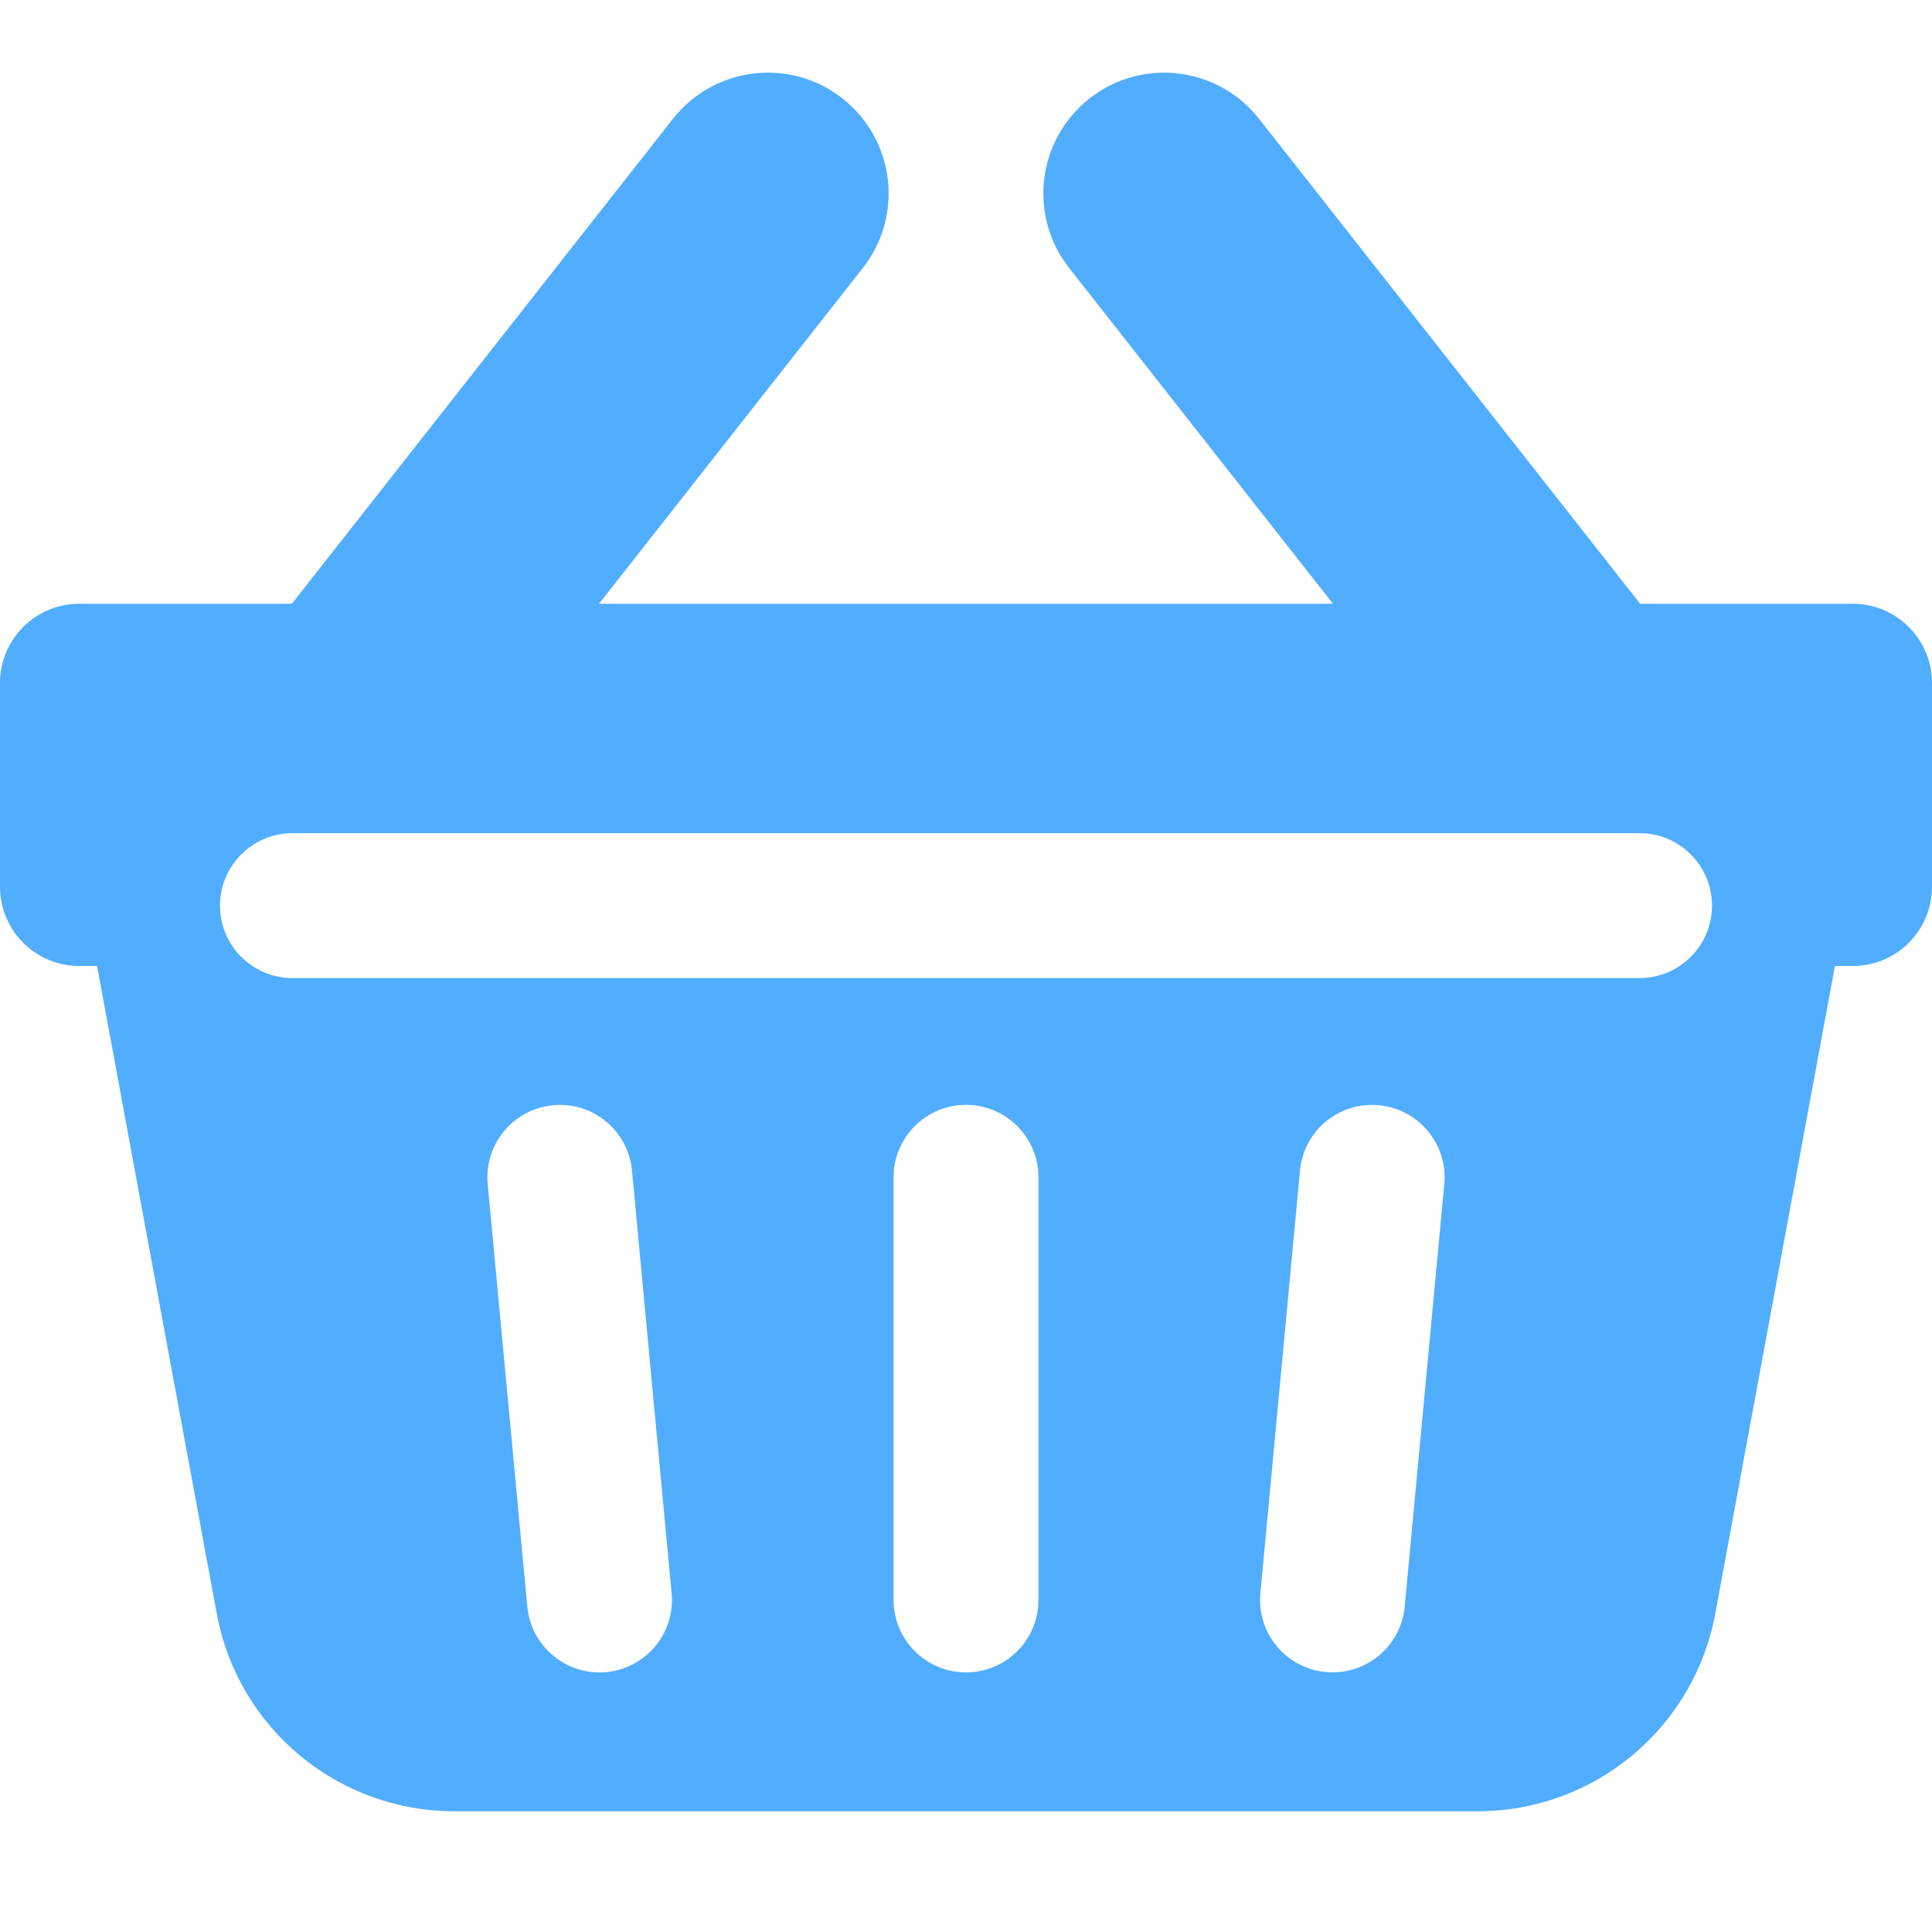 <svg width="16" height="16" viewBox="0 0 16 16" fill="none" xmlns="http://www.w3.org/2000/svg">
<g clip-path="url(#clip0_21441_63685)">
<path fill-rule="evenodd" clip-rule="evenodd" d="M9.023 0.815C9.457 0.474 10.086 0.55 10.427 0.984L13.583 5H15.344C15.706 5 16 5.294 16 5.656V7.344C16 7.706 15.706 8 15.344 8H15.196L14.205 13.363C14.03 14.312 13.203 15 12.238 15H3.762C2.797 15 1.97 14.312 1.795 13.363L0.804 8H0.656C0.294 8 0 7.706 0 7.344V5.656C0 5.294 0.294 5 0.656 5H2.417L5.573 0.984C5.914 0.55 6.543 0.474 6.977 0.815C7.411 1.157 7.487 1.785 7.146 2.219L4.961 5H11.039L8.854 2.219C8.513 1.785 8.589 1.157 9.023 0.815ZM4.581 9.153C4.911 9.122 5.203 9.364 5.234 9.694L5.562 13.194C5.593 13.524 5.351 13.816 5.021 13.848C4.691 13.878 4.398 13.636 4.367 13.306L4.039 9.806C4.008 9.476 4.251 9.184 4.581 9.153ZM8.6 9.75C8.6 9.419 8.332 9.15 8 9.15C7.669 9.15 7.4 9.419 7.4 9.75V13.25C7.4 13.581 7.669 13.85 8 13.85C8.332 13.85 8.6 13.581 8.6 13.25V9.75ZM11.419 9.153C11.749 9.184 11.992 9.476 11.961 9.806L11.633 13.306C11.602 13.636 11.309 13.878 10.979 13.847C10.649 13.816 10.407 13.524 10.438 13.194L10.766 9.694C10.797 9.364 11.089 9.122 11.419 9.153ZM2.422 6.9C2.091 6.9 1.822 7.169 1.822 7.5C1.822 7.831 2.091 8.1 2.422 8.1H13.578C13.909 8.1 14.178 7.831 14.178 7.5C14.178 7.169 13.909 6.9 13.578 6.9H2.422Z" fill="#51ADFF"/>
</g>
<defs>
<clipPath id="clip0_21441_63685">
<rect width="16" height="16" fill="white"/>
</clipPath>
</defs>
</svg>
